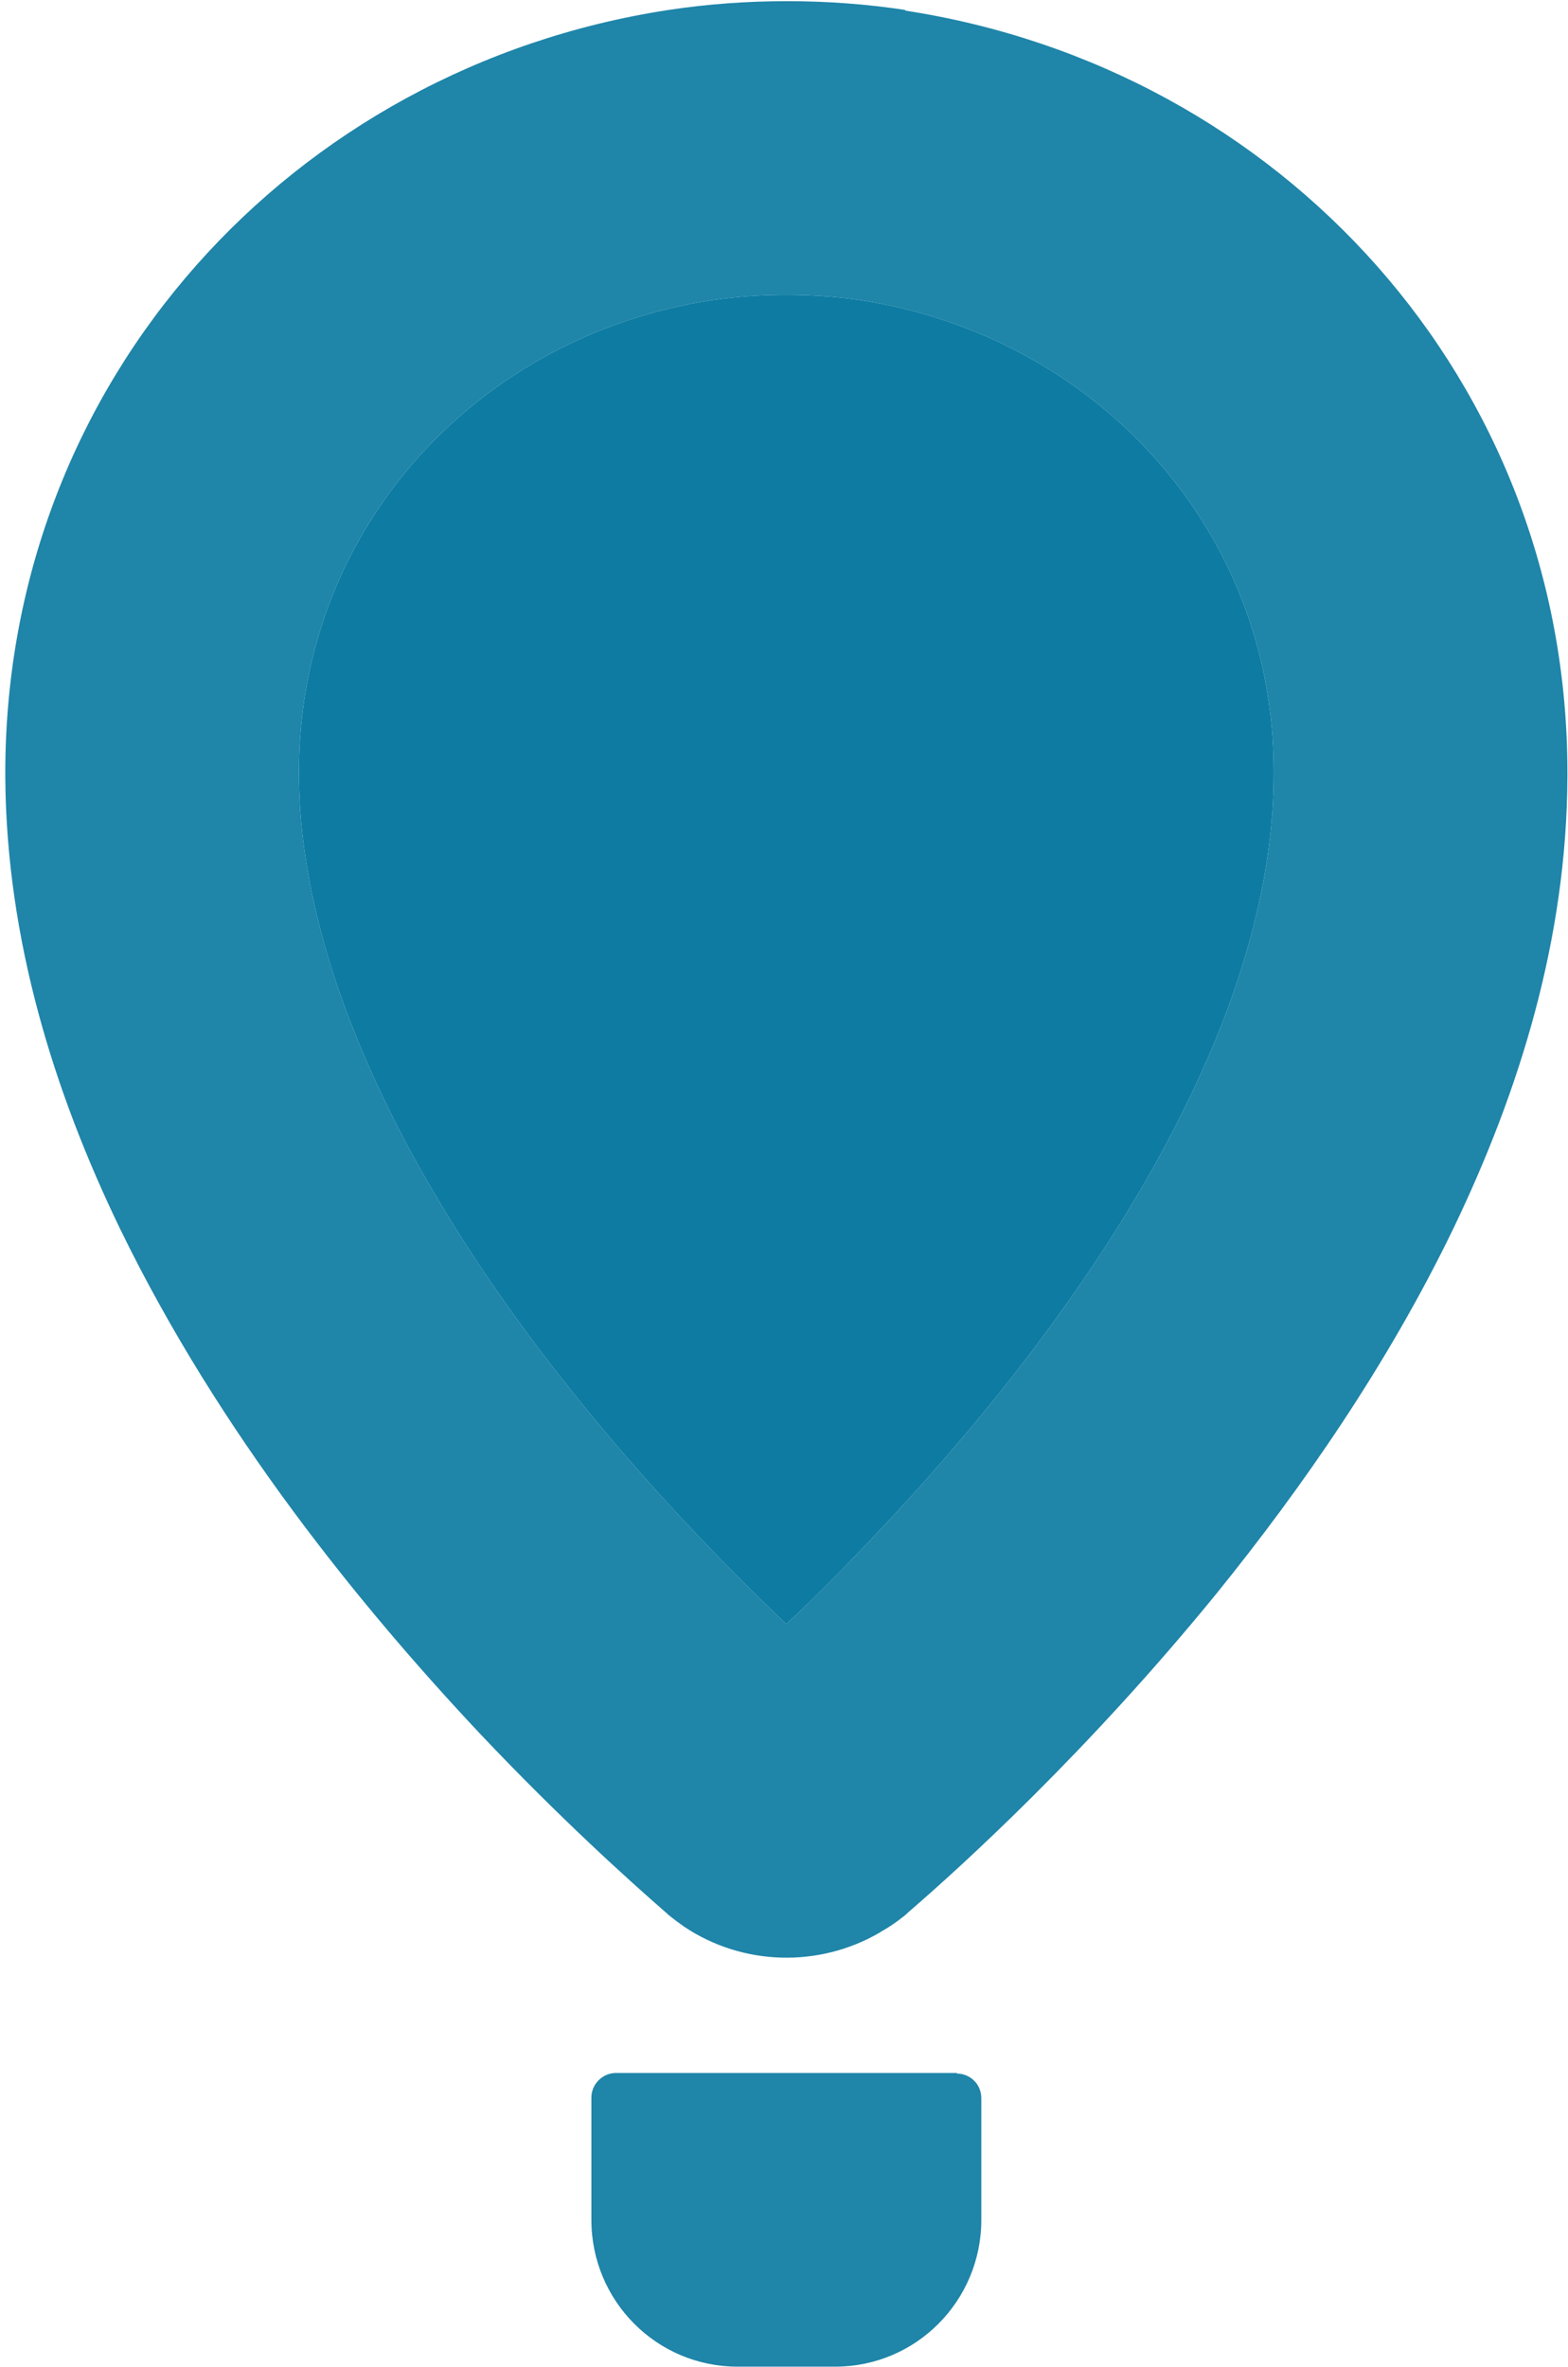 <?xml version="1.0" encoding="UTF-8"?>
<svg id="Layer_1" xmlns="http://www.w3.org/2000/svg" version="1.1" viewBox="0 0 267 403">
  <!-- Generator: Adobe Illustrator 29.1.0, SVG Export Plug-In . SVG Version: 2.1.0 Build 142)  -->
  <defs>
    <style>
      .st0 {
        fill: #0e7ca2;
      }

      .st1 {
        fill: #1f85a9;
      }
    </style>
  </defs>
  <path class="st1" d="M163,352.9h-58.1c-2.3,0-4.2,1.9-4.2,4.2v20.8c0,13.8,11.1,25,24.9,25h16.6c13.8,0,24.9-11.2,24.9-25v-20.7c0-2.4-1.9-4.2-4.2-4.2Z"/>
  <path class="st1" d="M154.2,1.7c-6.6-1-13.3-1.5-20.2-1.5s-13.6.5-20.2,1.5C49.8,11.5,1,64.7.9,131.4v1c.2,27.6,8.3,53.5,19.5,76.7,17,35,41.2,64.6,61.2,85.9,13.7,14.5,25.5,25.1,31.8,30.6,0,0,.1,0,.2.2,1.2,1,2.2,1.7,2.9,2.2,10,6.7,23,7,33.3,1,.2-.2,1.6-.8,4-2.7,0,0,0,0,0,0,.2-.1.3-.3.5-.4,0,0,.2-.2.3-.3,9.4-8.1,30.8-27.6,52.7-54.5,14.3-17.7,28.9-38.6,40.2-62,11.2-23.3,19.3-49.2,19.4-76.9v-.7c0-66.7-48.8-119.9-112.8-129.7ZM216.9,131.1v.6c0,17.8-5.4,36.9-14.5,55.5-13.4,28-34.7,54.4-52.6,73.3-5.8,6.2-11.2,11.6-15.9,16-10.1-9.6-23.7-23.5-36.9-40.1-12.2-15.3-24-32.9-32.4-50.9-8.5-18.1-13.7-36.5-13.7-53.9v-.6c.2-41.4,30.7-73.9,70.3-79.9,4.1-.6,8.3-.9,12.7-.9s8.6.3,12.7.9c39.6,6.1,70.2,38.6,70.3,80h0Z"/>
  <path class="st0" d="M216.9,131.1v.6c0,17.8-5.4,36.9-14.5,55.5-13.4,28-34.7,54.4-52.6,73.3-5.8,6.2-11.2,11.6-15.9,16-10.1-9.6-23.7-23.5-36.9-40.1-12.2-15.3-24-32.9-32.4-50.9-8.5-18.1-13.7-36.5-13.7-53.9v-.6c.2-41.4,30.7-73.9,70.3-79.9,4.1-.6,8.3-.9,12.7-.9s8.6.3,12.7.9c39.6,6.1,70.2,38.6,70.3,80h0Z"/>
</svg>